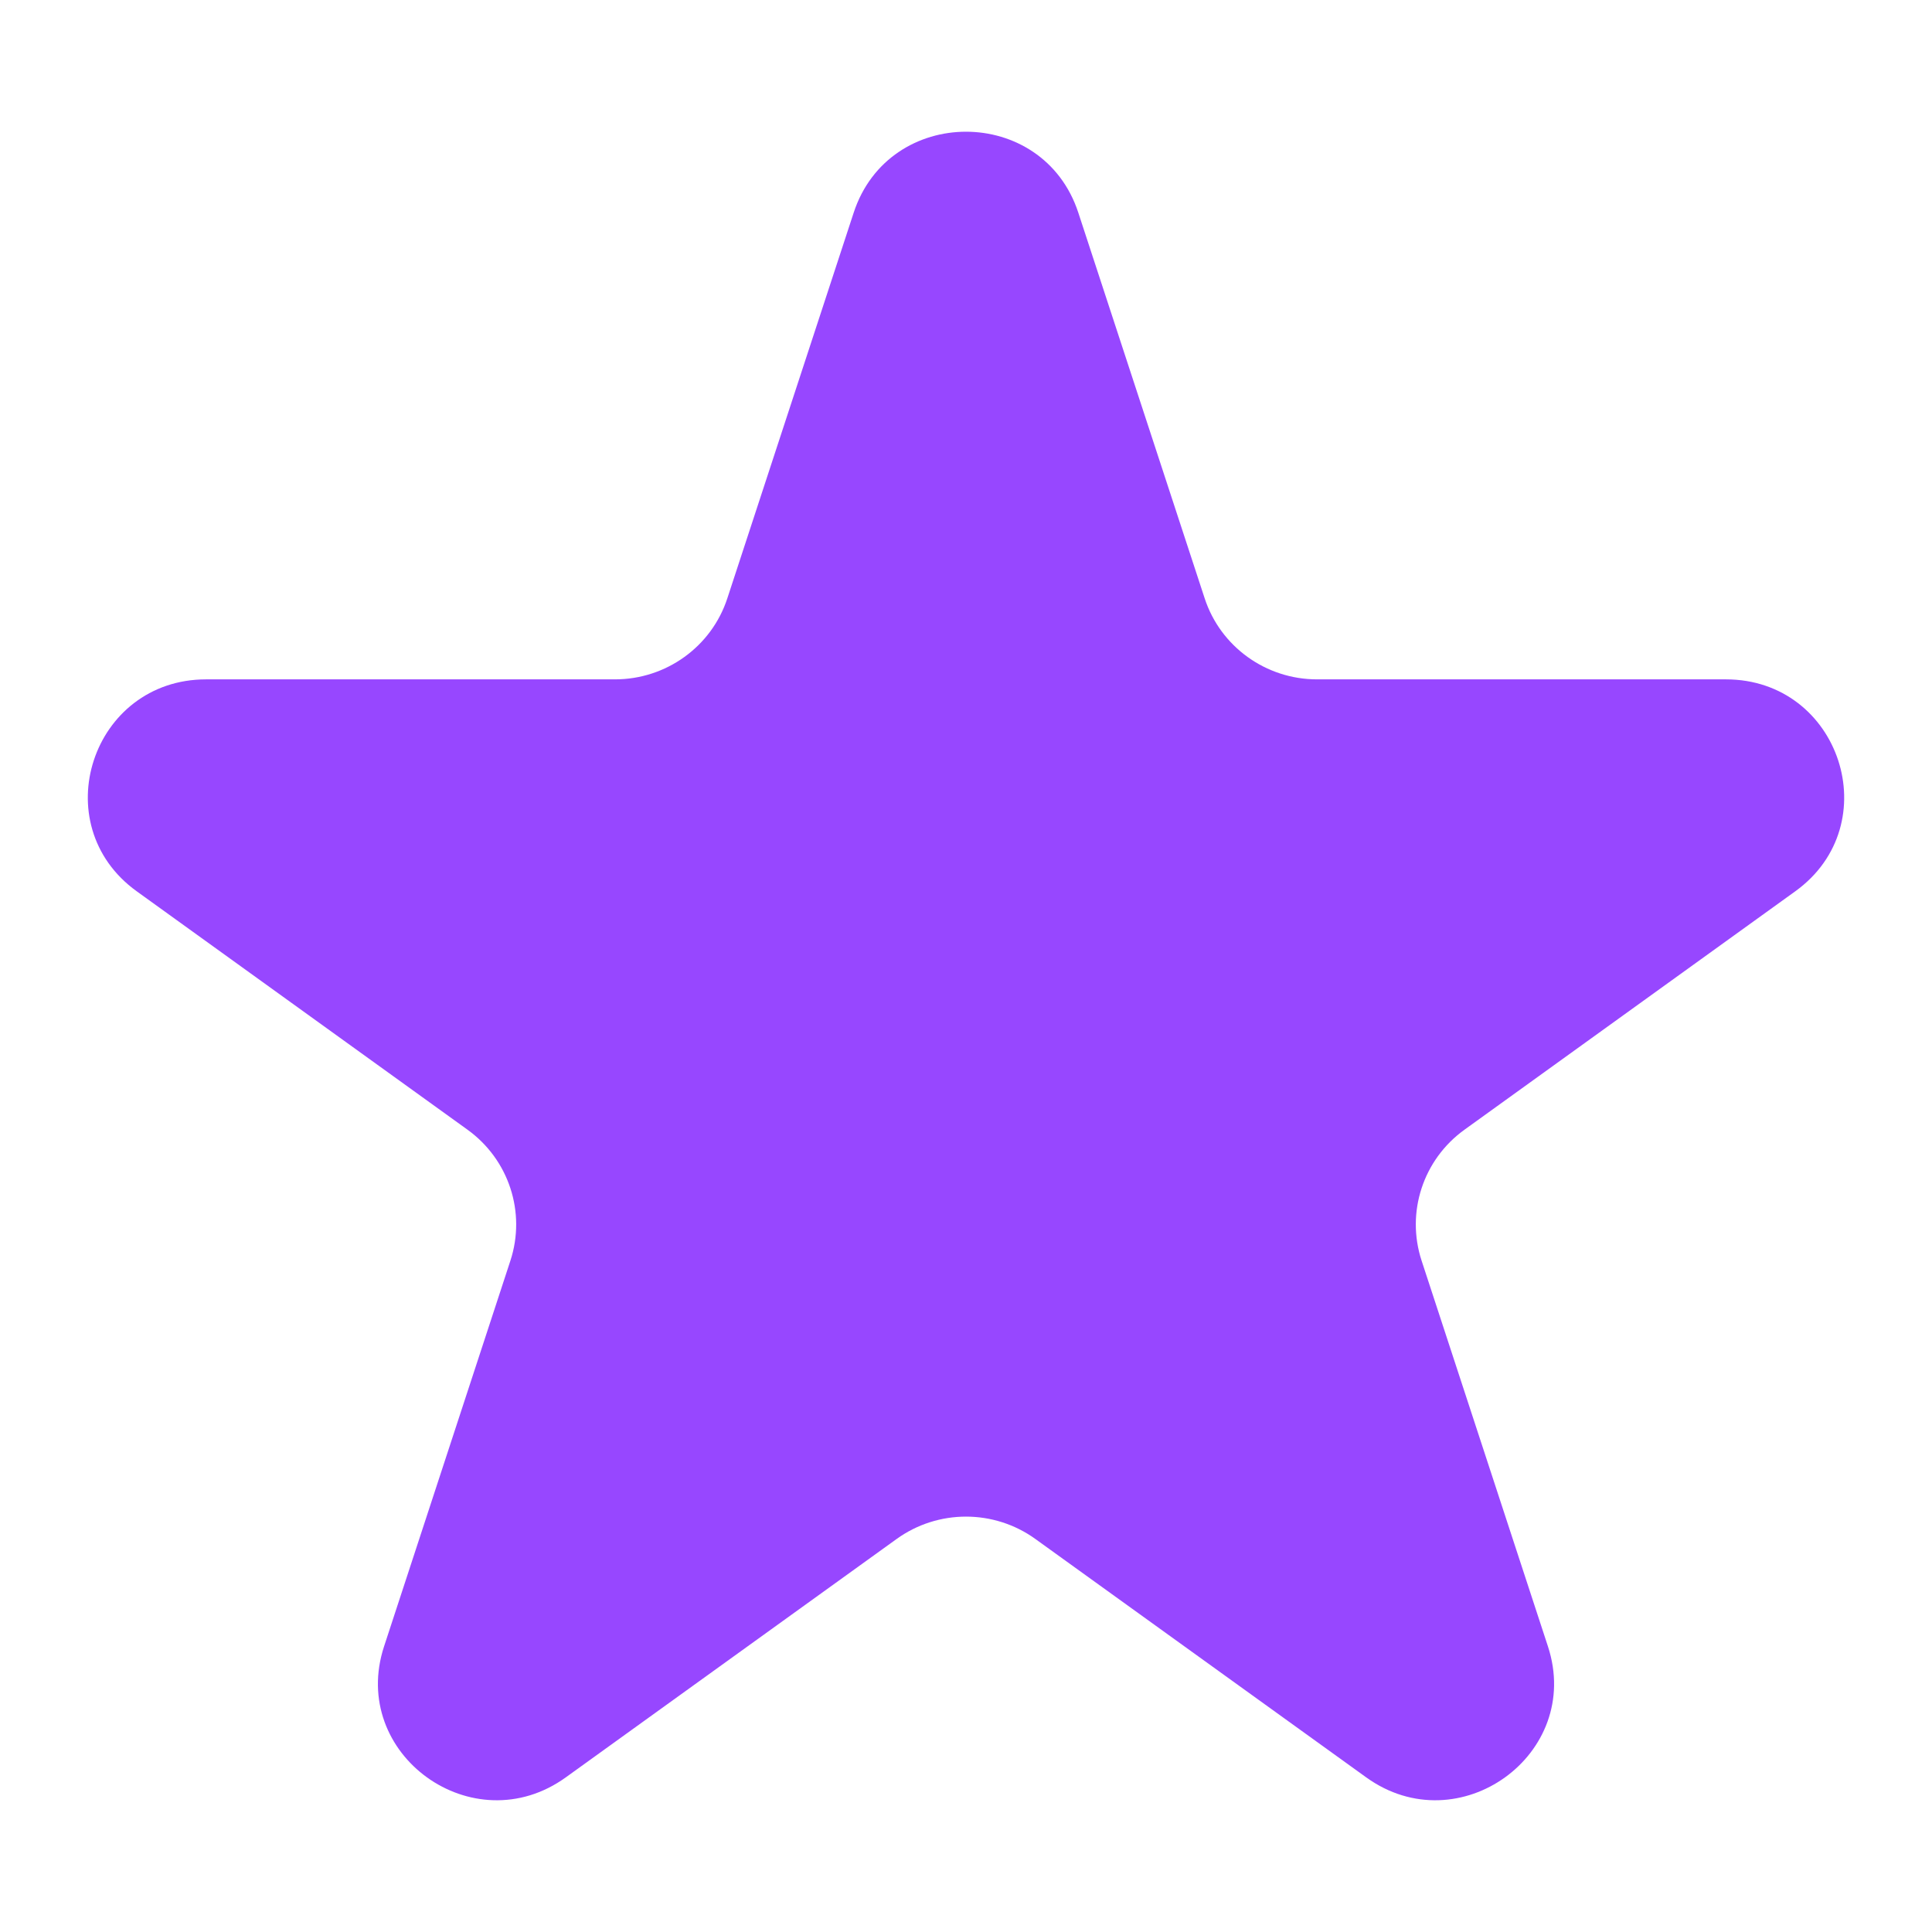 <svg width="44" height="44" viewBox="0 0 44 44" fill="none" xmlns="http://www.w3.org/2000/svg">
<path d="M19.442 4.844C20.247 2.385 23.753 2.385 24.558 4.844L27.436 13.628C27.796 14.727 28.829 15.472 29.994 15.472H39.305C41.911 15.472 42.994 18.779 40.886 20.299L33.353 25.728C32.41 26.407 32.016 27.611 32.376 28.711L35.253 37.495C36.059 39.953 33.222 41.998 31.114 40.478L23.581 35.05C22.638 34.37 21.362 34.37 20.419 35.05L12.886 40.478C10.778 41.998 7.941 39.953 8.747 37.495L11.624 28.711C11.984 27.611 11.589 26.407 10.647 25.728L3.114 20.299C1.006 18.779 2.089 15.472 4.695 15.472H14.006C15.171 15.472 16.204 14.727 16.564 13.628L19.442 4.844Z" fill="#9747FF"/>
</svg>
